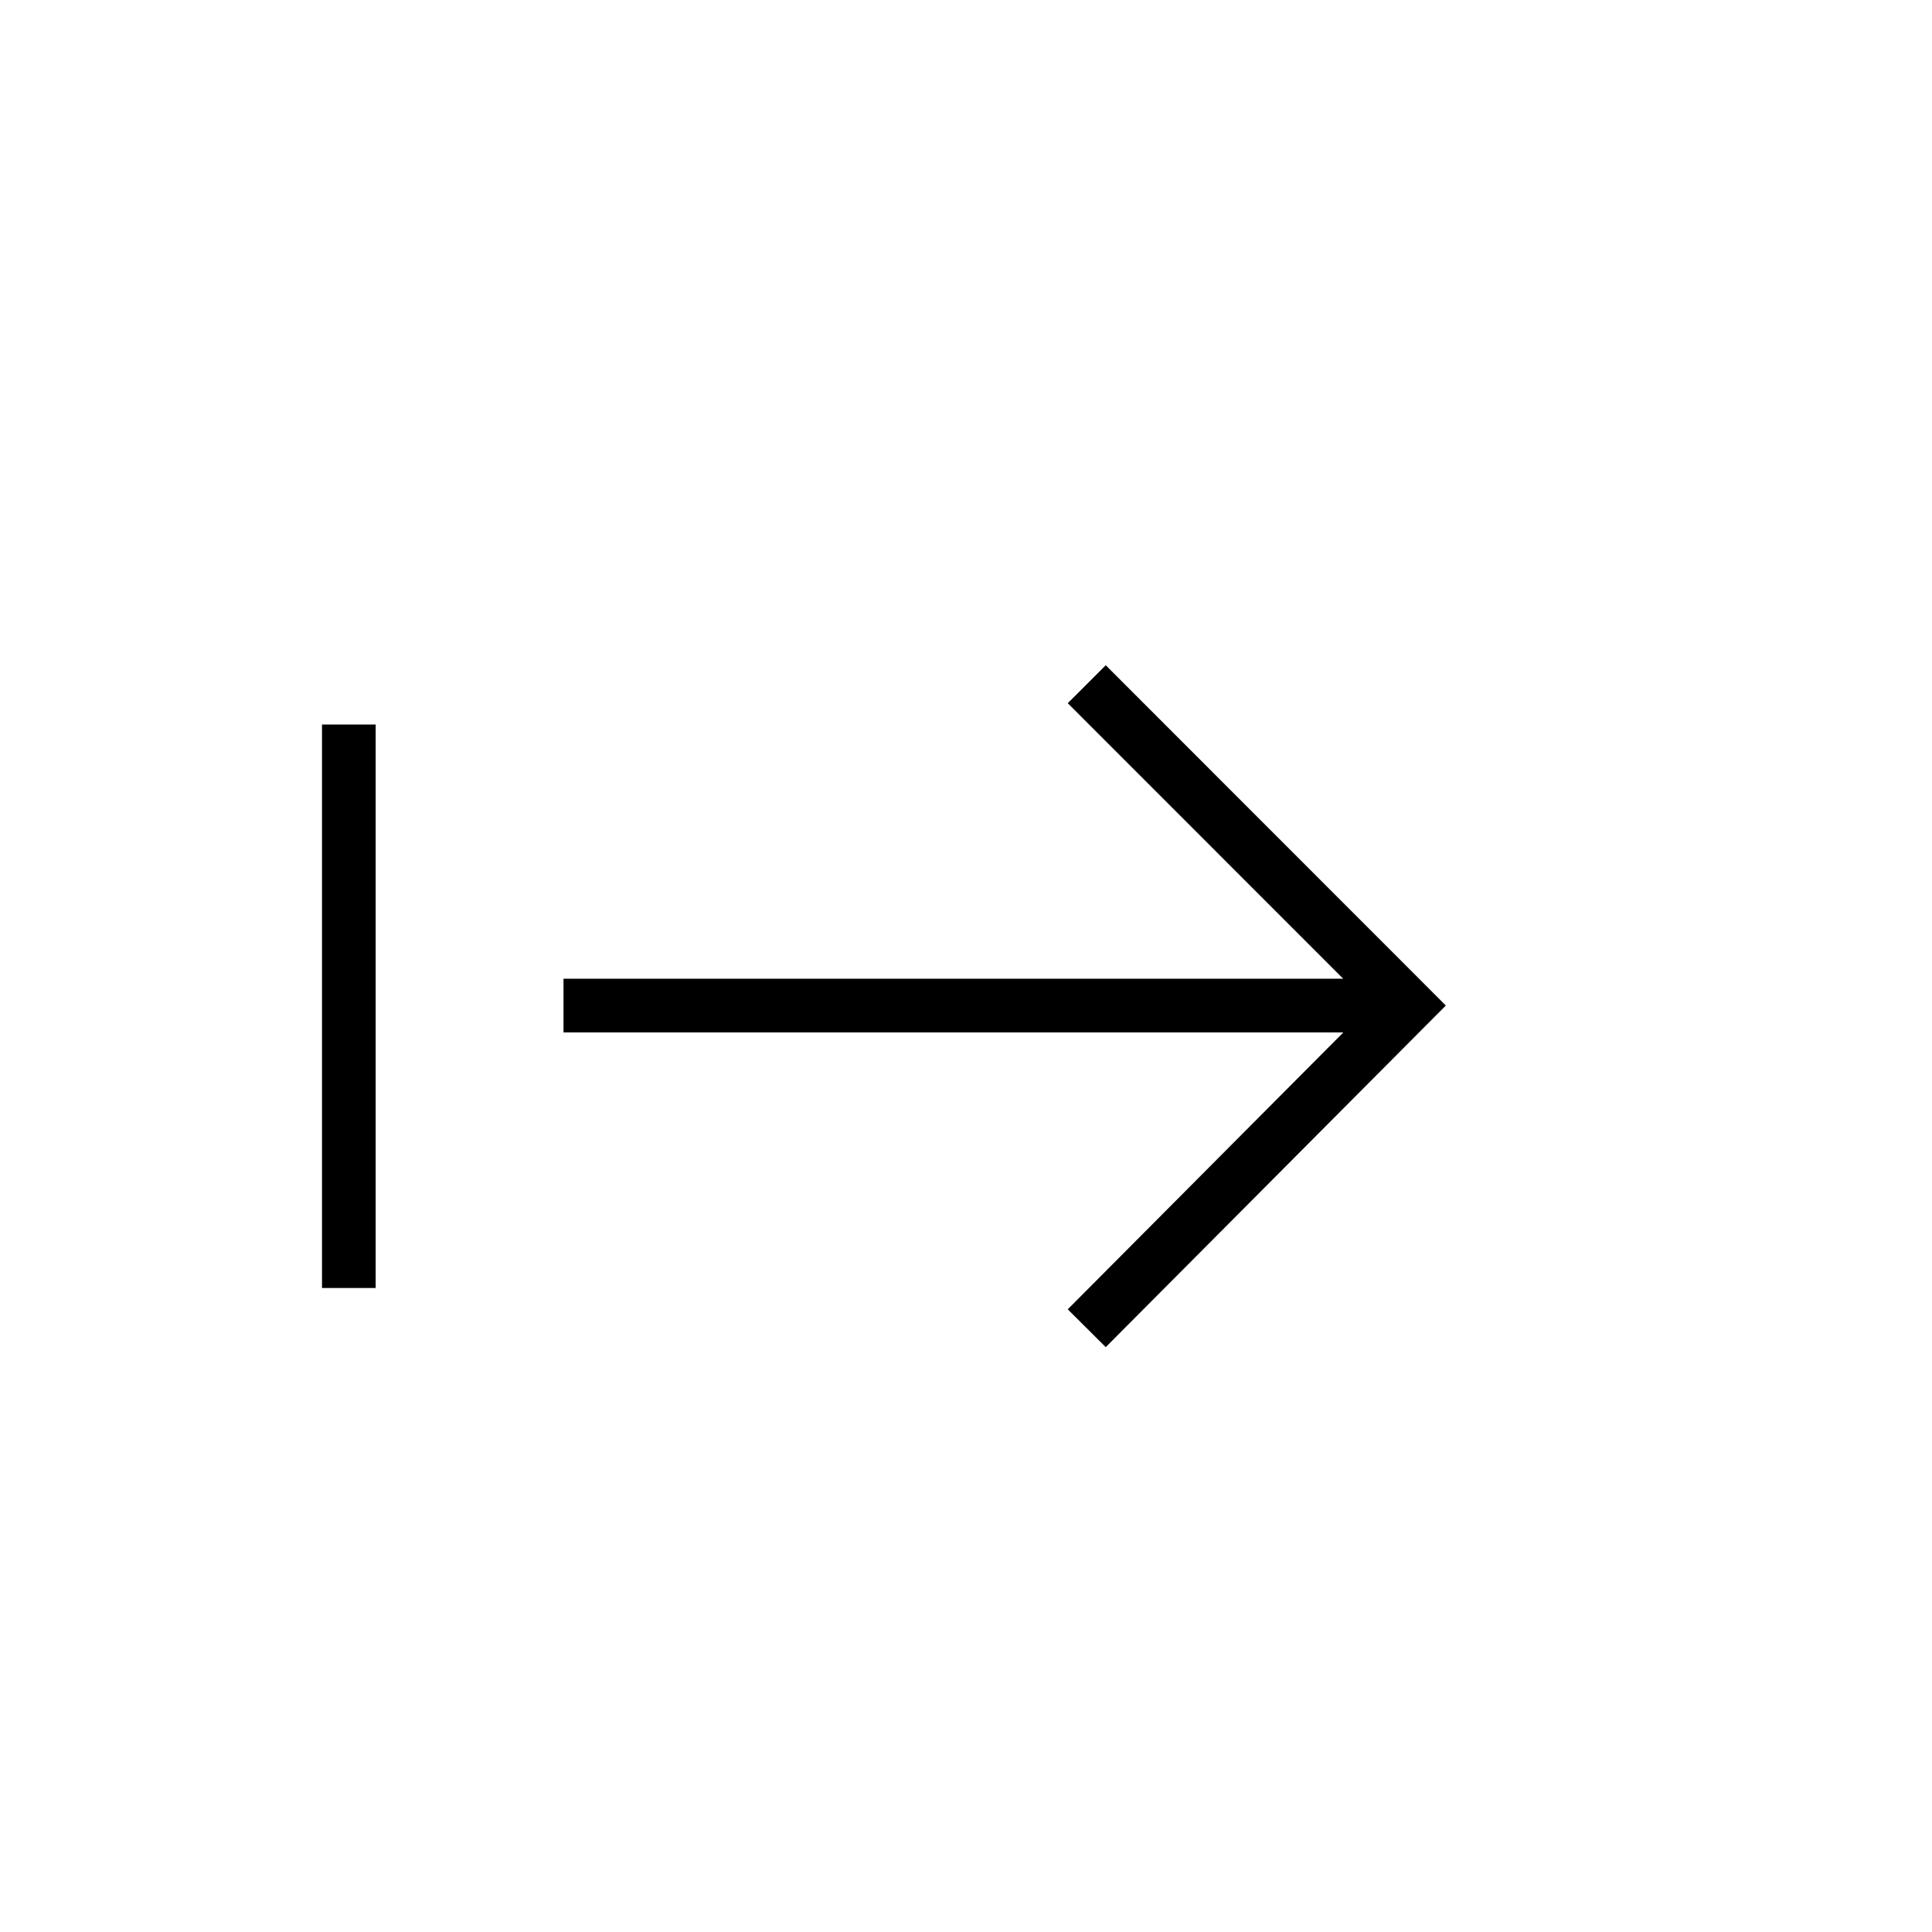 <svg width="36" height="36" viewBox="0 0 36 36" fill="none" xmlns="http://www.w3.org/2000/svg"><path fill-rule="evenodd" clip-rule="evenodd" d="m20.604 12.396 5.985 5.988.352.353-.352.353-5.985 6.012-.708-.705 5.136-5.16H10.5v-1h14.528l-5.132-5.134.708-.707ZM6 13.5V24h1V13.5H6Z" fill="#000"/></svg>